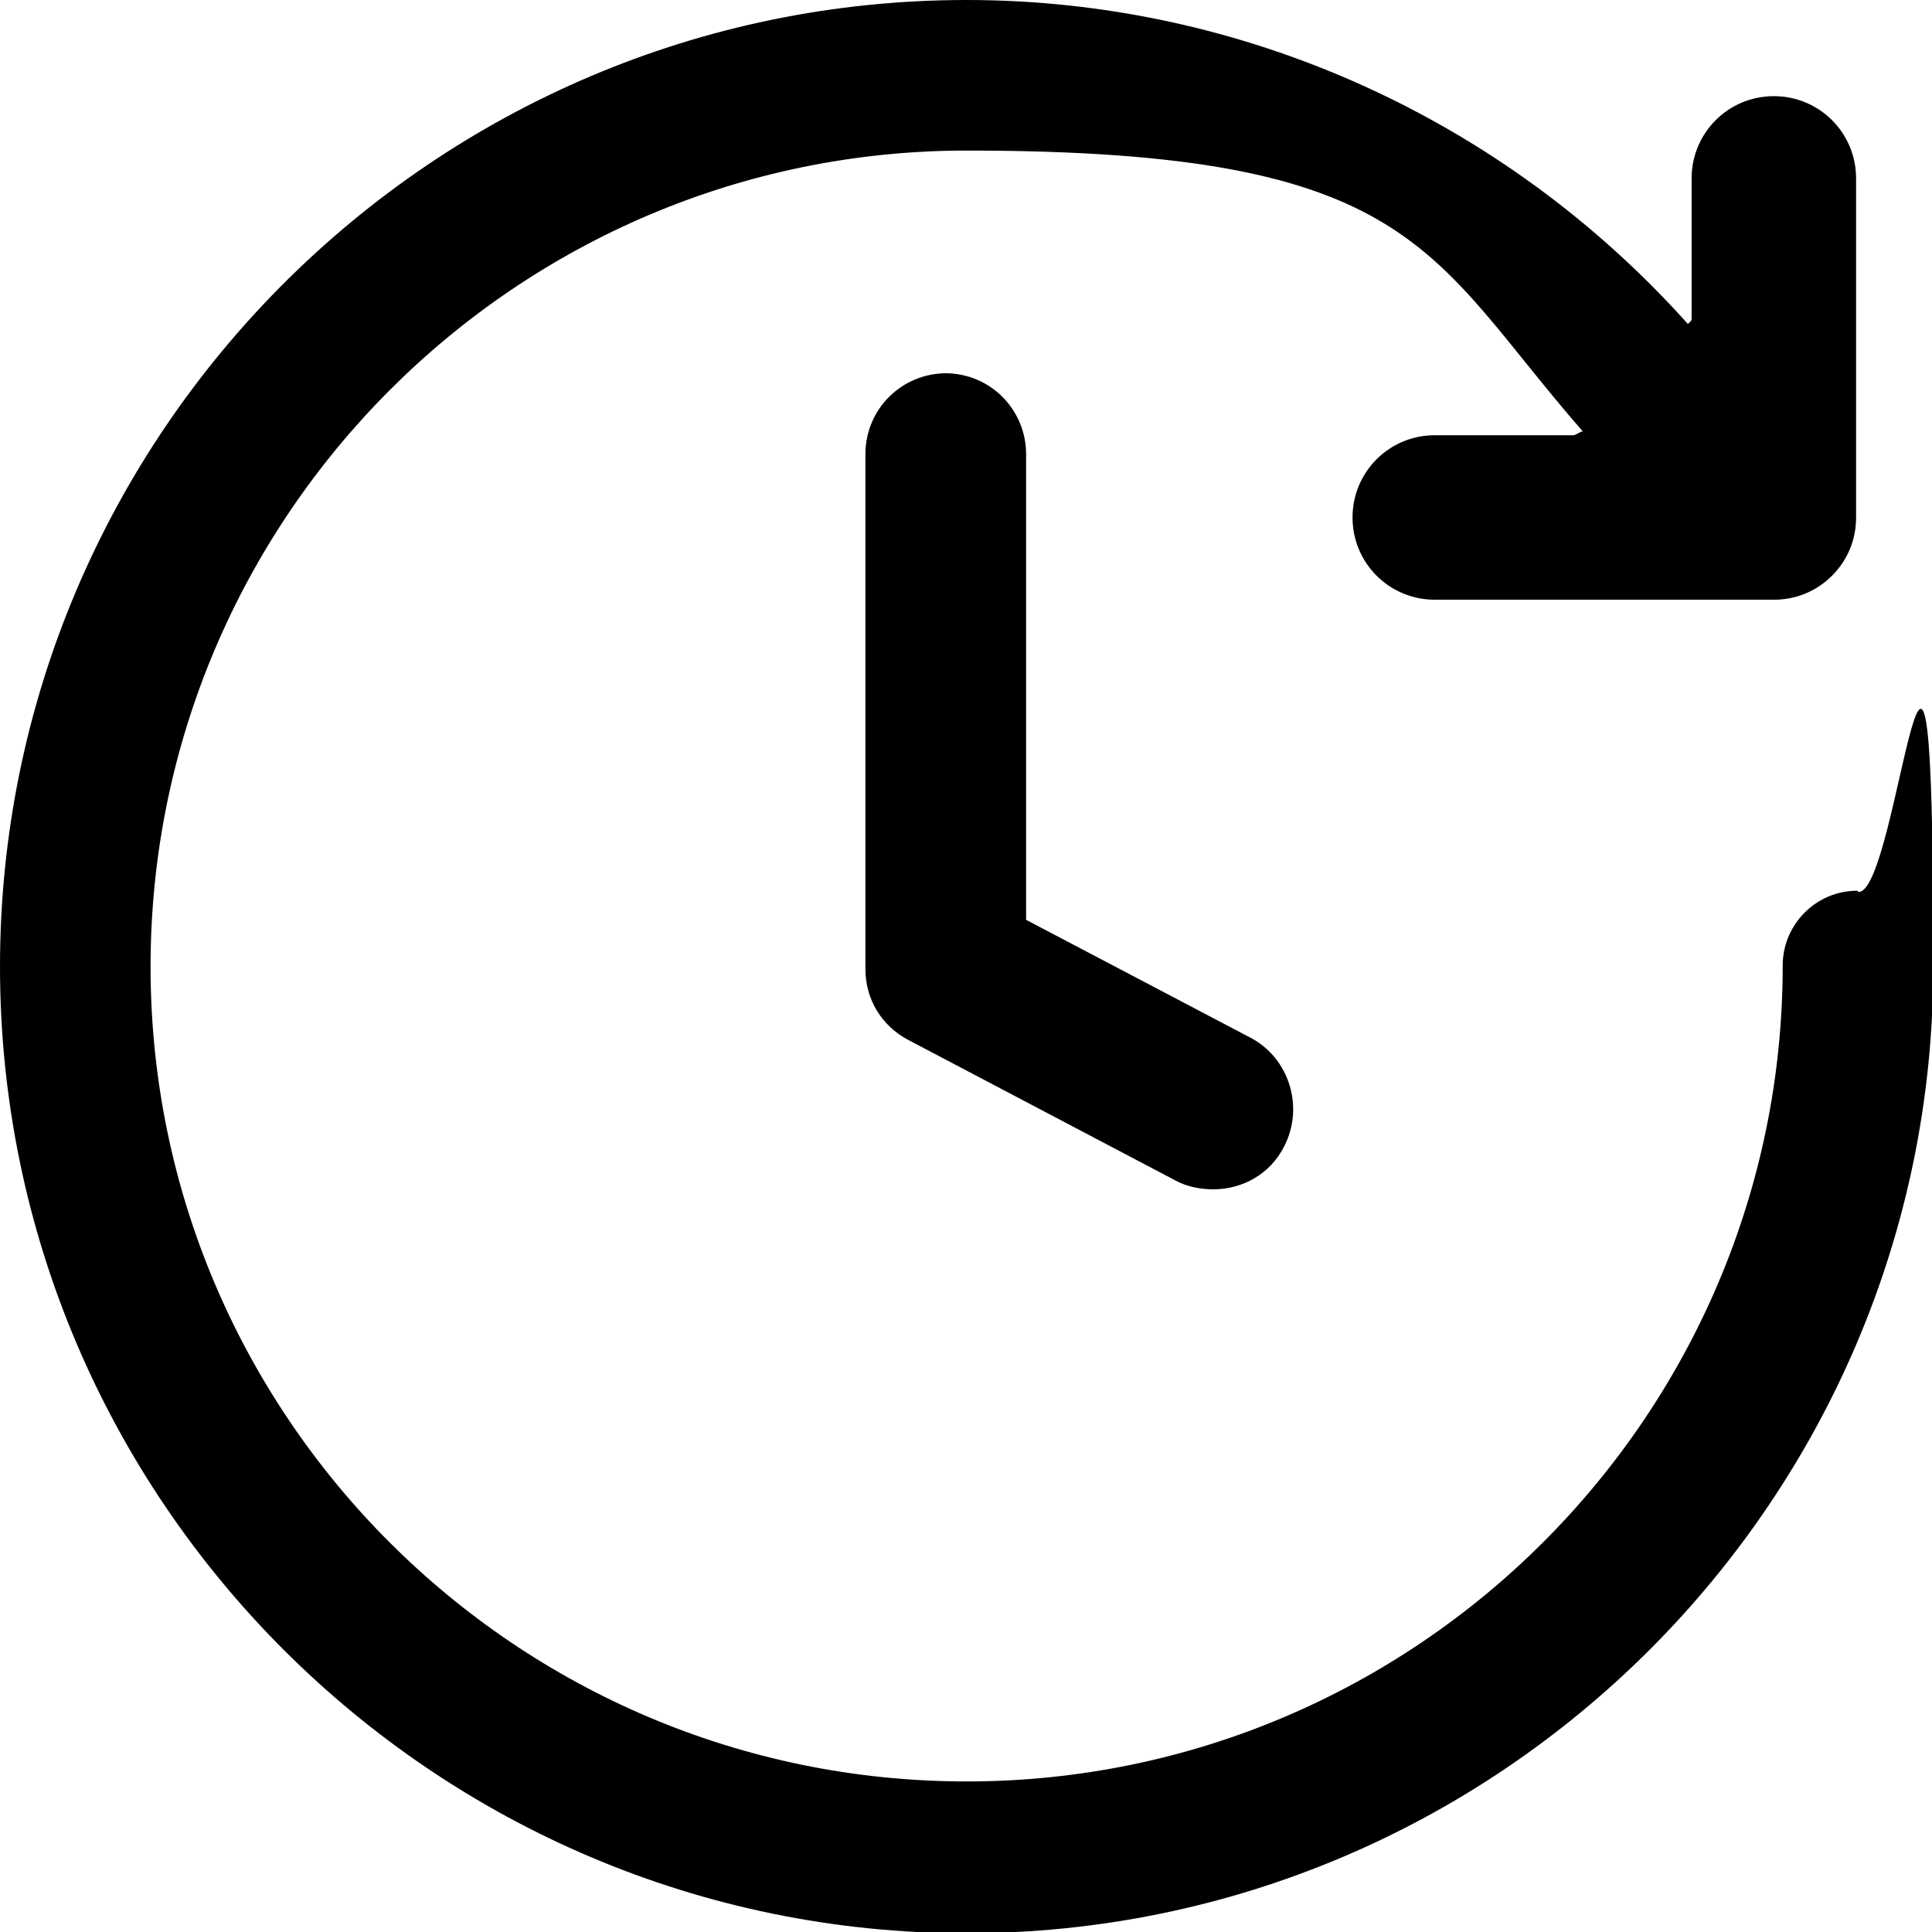 <?xml version="1.0" encoding="UTF-8"?>
<svg xmlns="http://www.w3.org/2000/svg" id="Ebene_1" viewBox="0 0 152.7 152.7">
  <path d="M74.8,29.5c-3.5,0-6.4,2.8-6.4,6.4v40.7c0,2.4,1.3,4.5,3.4,5.6l21.1,11.1c.9.5,2,.7,3,.7,2.3,0,4.5-1.2,5.6-3.4,1.6-3.1.4-7-2.7-8.6l-17.7-9.3v-36.8c0-3.5-2.8-6.4-6.4-6.4Z"></path>
  <path d="M146.8,70.4c-3.3,0-5.9,2.7-5.9,5.9,0,35.5-28.9,64.5-64.5,64.5S11.9,111.9,11.9,76.4,40.8,11.9,76.4,11.9s36.4,8.1,48.7,22.2c0,0,0,0,0,0-.2,0-.4.2-.7.3h-11c-3.6,0-6.5,2.9-6.5,6.5s2.9,6.5,6.5,6.5h26.8c1.8,0,3.4-.7,4.6-1.9,1.2-1.2,1.9-2.8,1.9-4.6V14.1c0-3.6-2.9-6.5-6.5-6.5s-6.5,2.9-6.5,6.5v11.1c0,.2-.2.3-.3.4C118.9,9.4,98.2,0,76.4,0,34.3,0,0,34.3,0,76.4s34.3,76.4,76.4,76.4,76.4-34.3,76.4-76.4-2.7-5.9-5.9-5.9Z"></path>
</svg>
